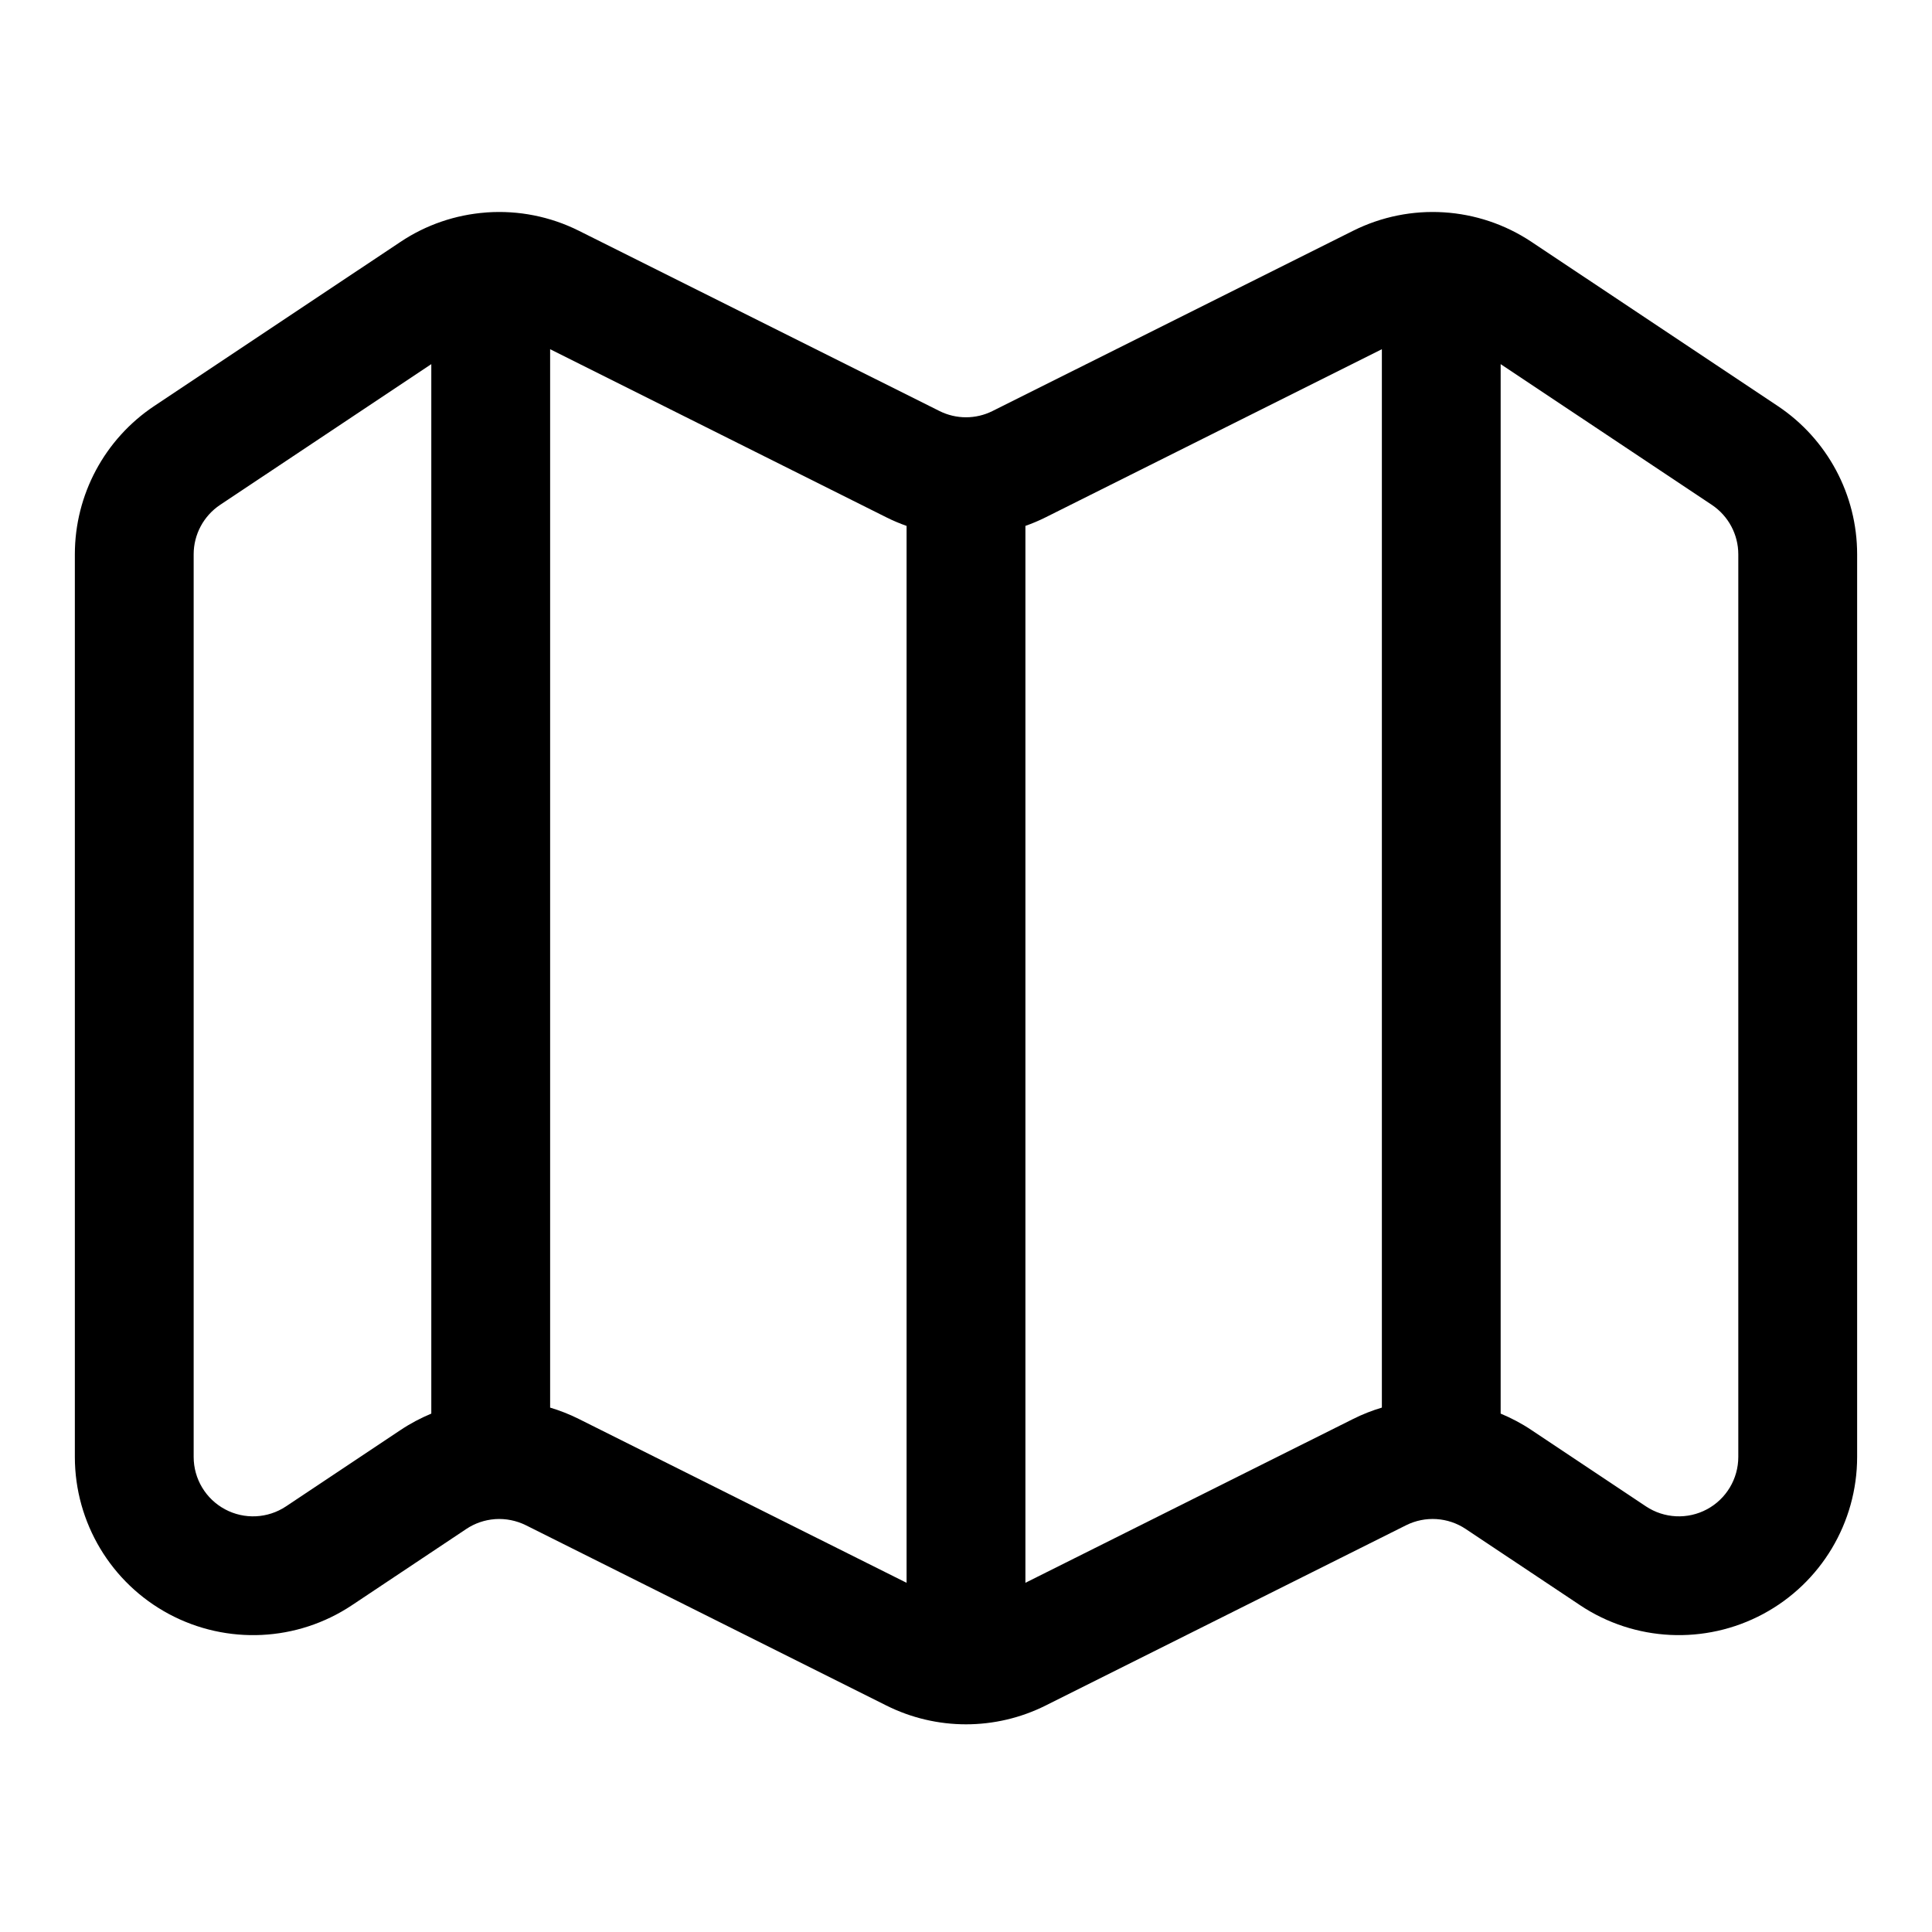 <?xml version="1.0" encoding="UTF-8"?>
<!-- Uploaded to: ICON Repo, www.svgrepo.com, Generator: ICON Repo Mixer Tools -->
<svg fill="#000000" width="800px" height="800px" version="1.1" viewBox="144 144 512 512" xmlns="http://www.w3.org/2000/svg">
 <path d="m273.07 200.29c-0.125 0-0.238 0.016-0.348 0.031-7.949 0.598-15.758 3.211-22.609 7.793l-65.242 43.484c-13.145 8.77-21.035 23.508-21.035 39.297v239.2c0 17.414 9.59 33.426 24.941 41.645 15.363 8.219 34.008 7.32 48.492-2.344l30.305-20.203c2.285-1.527 4.883-2.391 7.527-2.598 0.062 0 0.109-0.016 0.172-0.016 2.738-0.172 5.527 0.363 8.078 1.621l95.52 47.77c13.301 6.66 28.953 6.66 42.258 0l95.516-47.77c5.055-2.516 11.07-2.141 15.777 0.992l30.309 20.203c14.484 9.664 33.125 10.562 48.488 2.344 15.352-8.219 24.941-24.23 24.941-41.645v-239.2c0-15.789-7.891-30.527-21.035-39.297l-65.242-43.484c-14.094-9.398-32.148-10.531-47.312-2.945-24.938 12.457-72.027 36.008-95.535 47.754-4.422 2.219-9.648 2.219-14.074 0l-95.535-47.754c-7.668-3.84-16.09-5.445-24.355-4.879zm16.719 36.258 89.082 44.539c1.762 0.883 3.559 1.641 5.383 2.285v280.09l-86.828-43.406c-2.473-1.242-5.039-2.25-7.637-3.023zm220.42 0v280.48c-2.598 0.773-5.164 1.781-7.637 3.023l-86.828 43.406v-280.09c1.828-0.645 3.621-1.402 5.387-2.285zm-251.91 3.953v278.12c-2.832 1.184-5.586 2.629-8.188 4.379l-30.305 20.199c-4.836 3.227-11.055 3.527-16.168 0.785-5.117-2.738-8.316-8.074-8.316-13.887v-239.2c0-5.258 2.633-10.168 7.008-13.098zm283.39 0 55.969 37.297c4.379 2.93 7.008 7.84 7.008 13.098v239.2c0 5.812-3.195 11.148-8.312 13.887-5.117 2.742-11.336 2.441-16.172-0.785l-30.305-20.199c-2.598-1.75-5.356-3.195-8.188-4.379z" fill-rule="evenodd"/>
</svg>